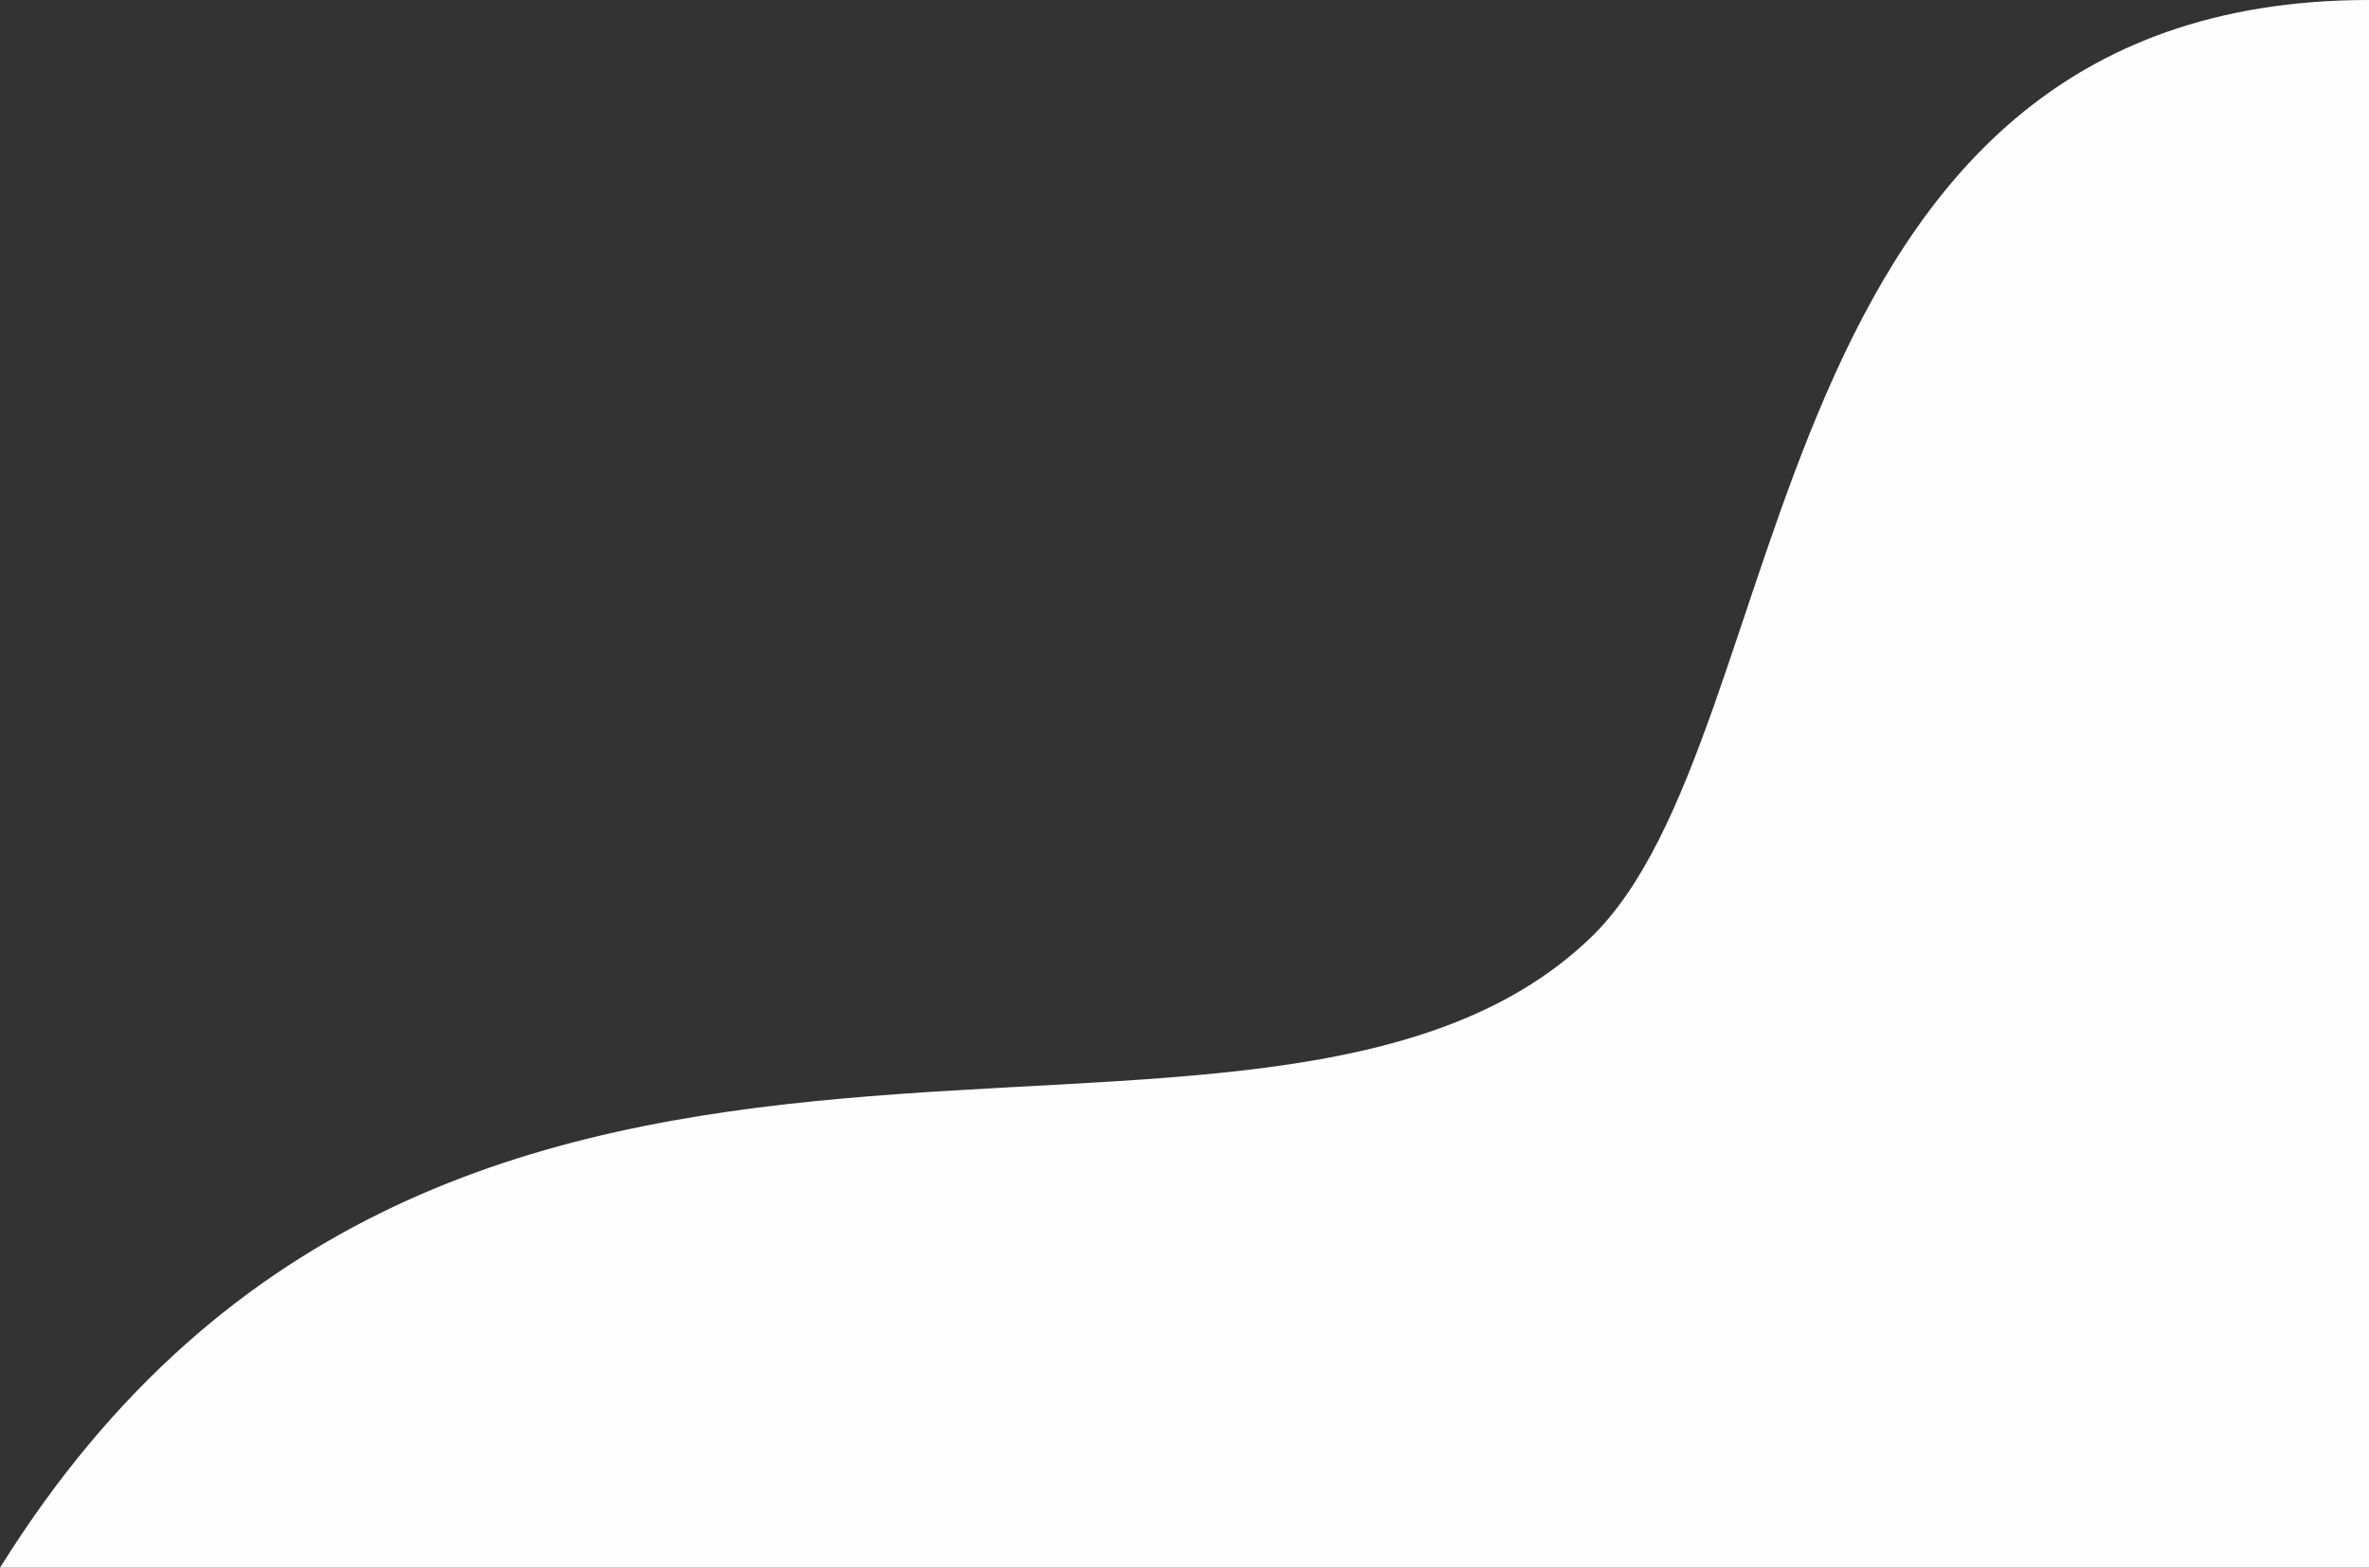 <svg width="423" height="280" viewBox="0 0 423 280" fill="none" xmlns="http://www.w3.org/2000/svg">
<rect x="0" y="0" width="423" height="280" fill="#333333" stroke="none"/>
<path d="M423.001 0C312.5 -0 321.5 131.478 284 167.478C225.047 224.072 81 149.978 0 279.977H423.001V0Z" fill="#FEFEFE"/>
</svg>
